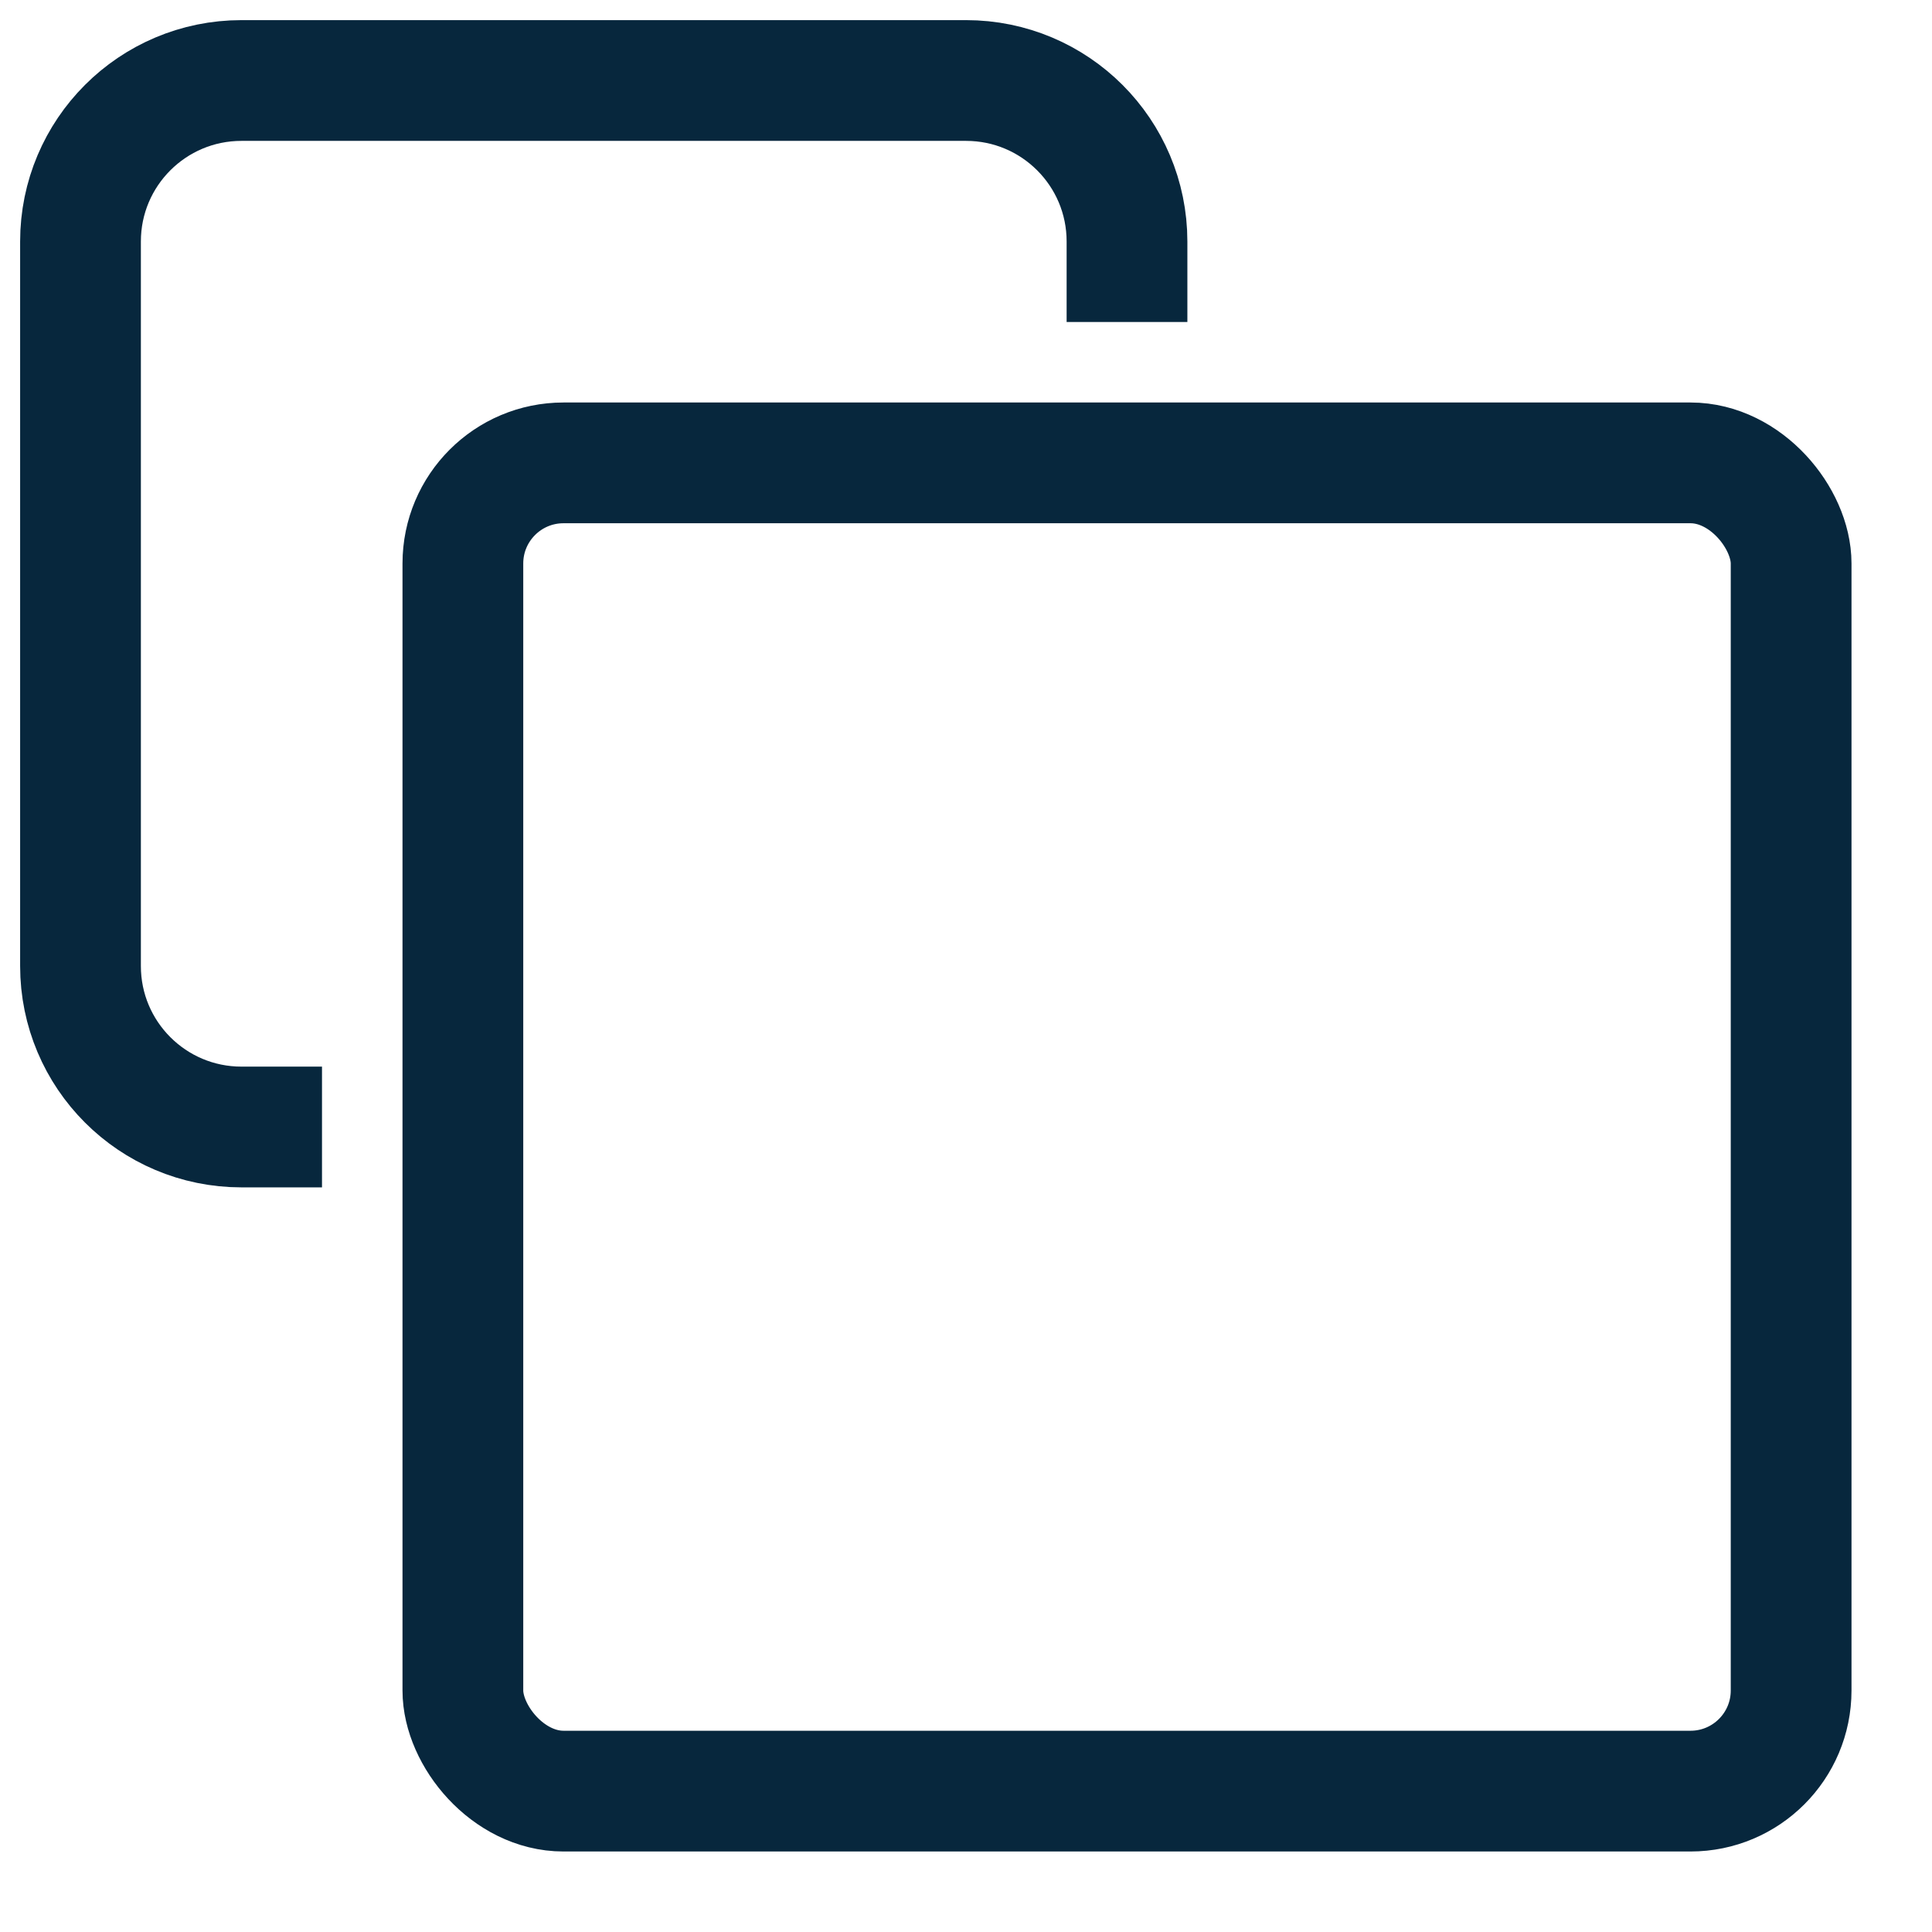 <svg width="24" height="24" viewBox="0 0 24 24" fill="none" xmlns="http://www.w3.org/2000/svg">
<path d="M14 4V3C14 1.895 13.105 1 12 1H3C1.895 1 1 1.895 1 3V12C1 13.105 1.895 14 3 14H4" stroke="#07273D" stroke-width="1.5"/>
<rect x="5.75" y="5.75" width="16.5" height="16.5" rx="1.25" stroke="#07273D" stroke-width="1.5"/>
</svg>
